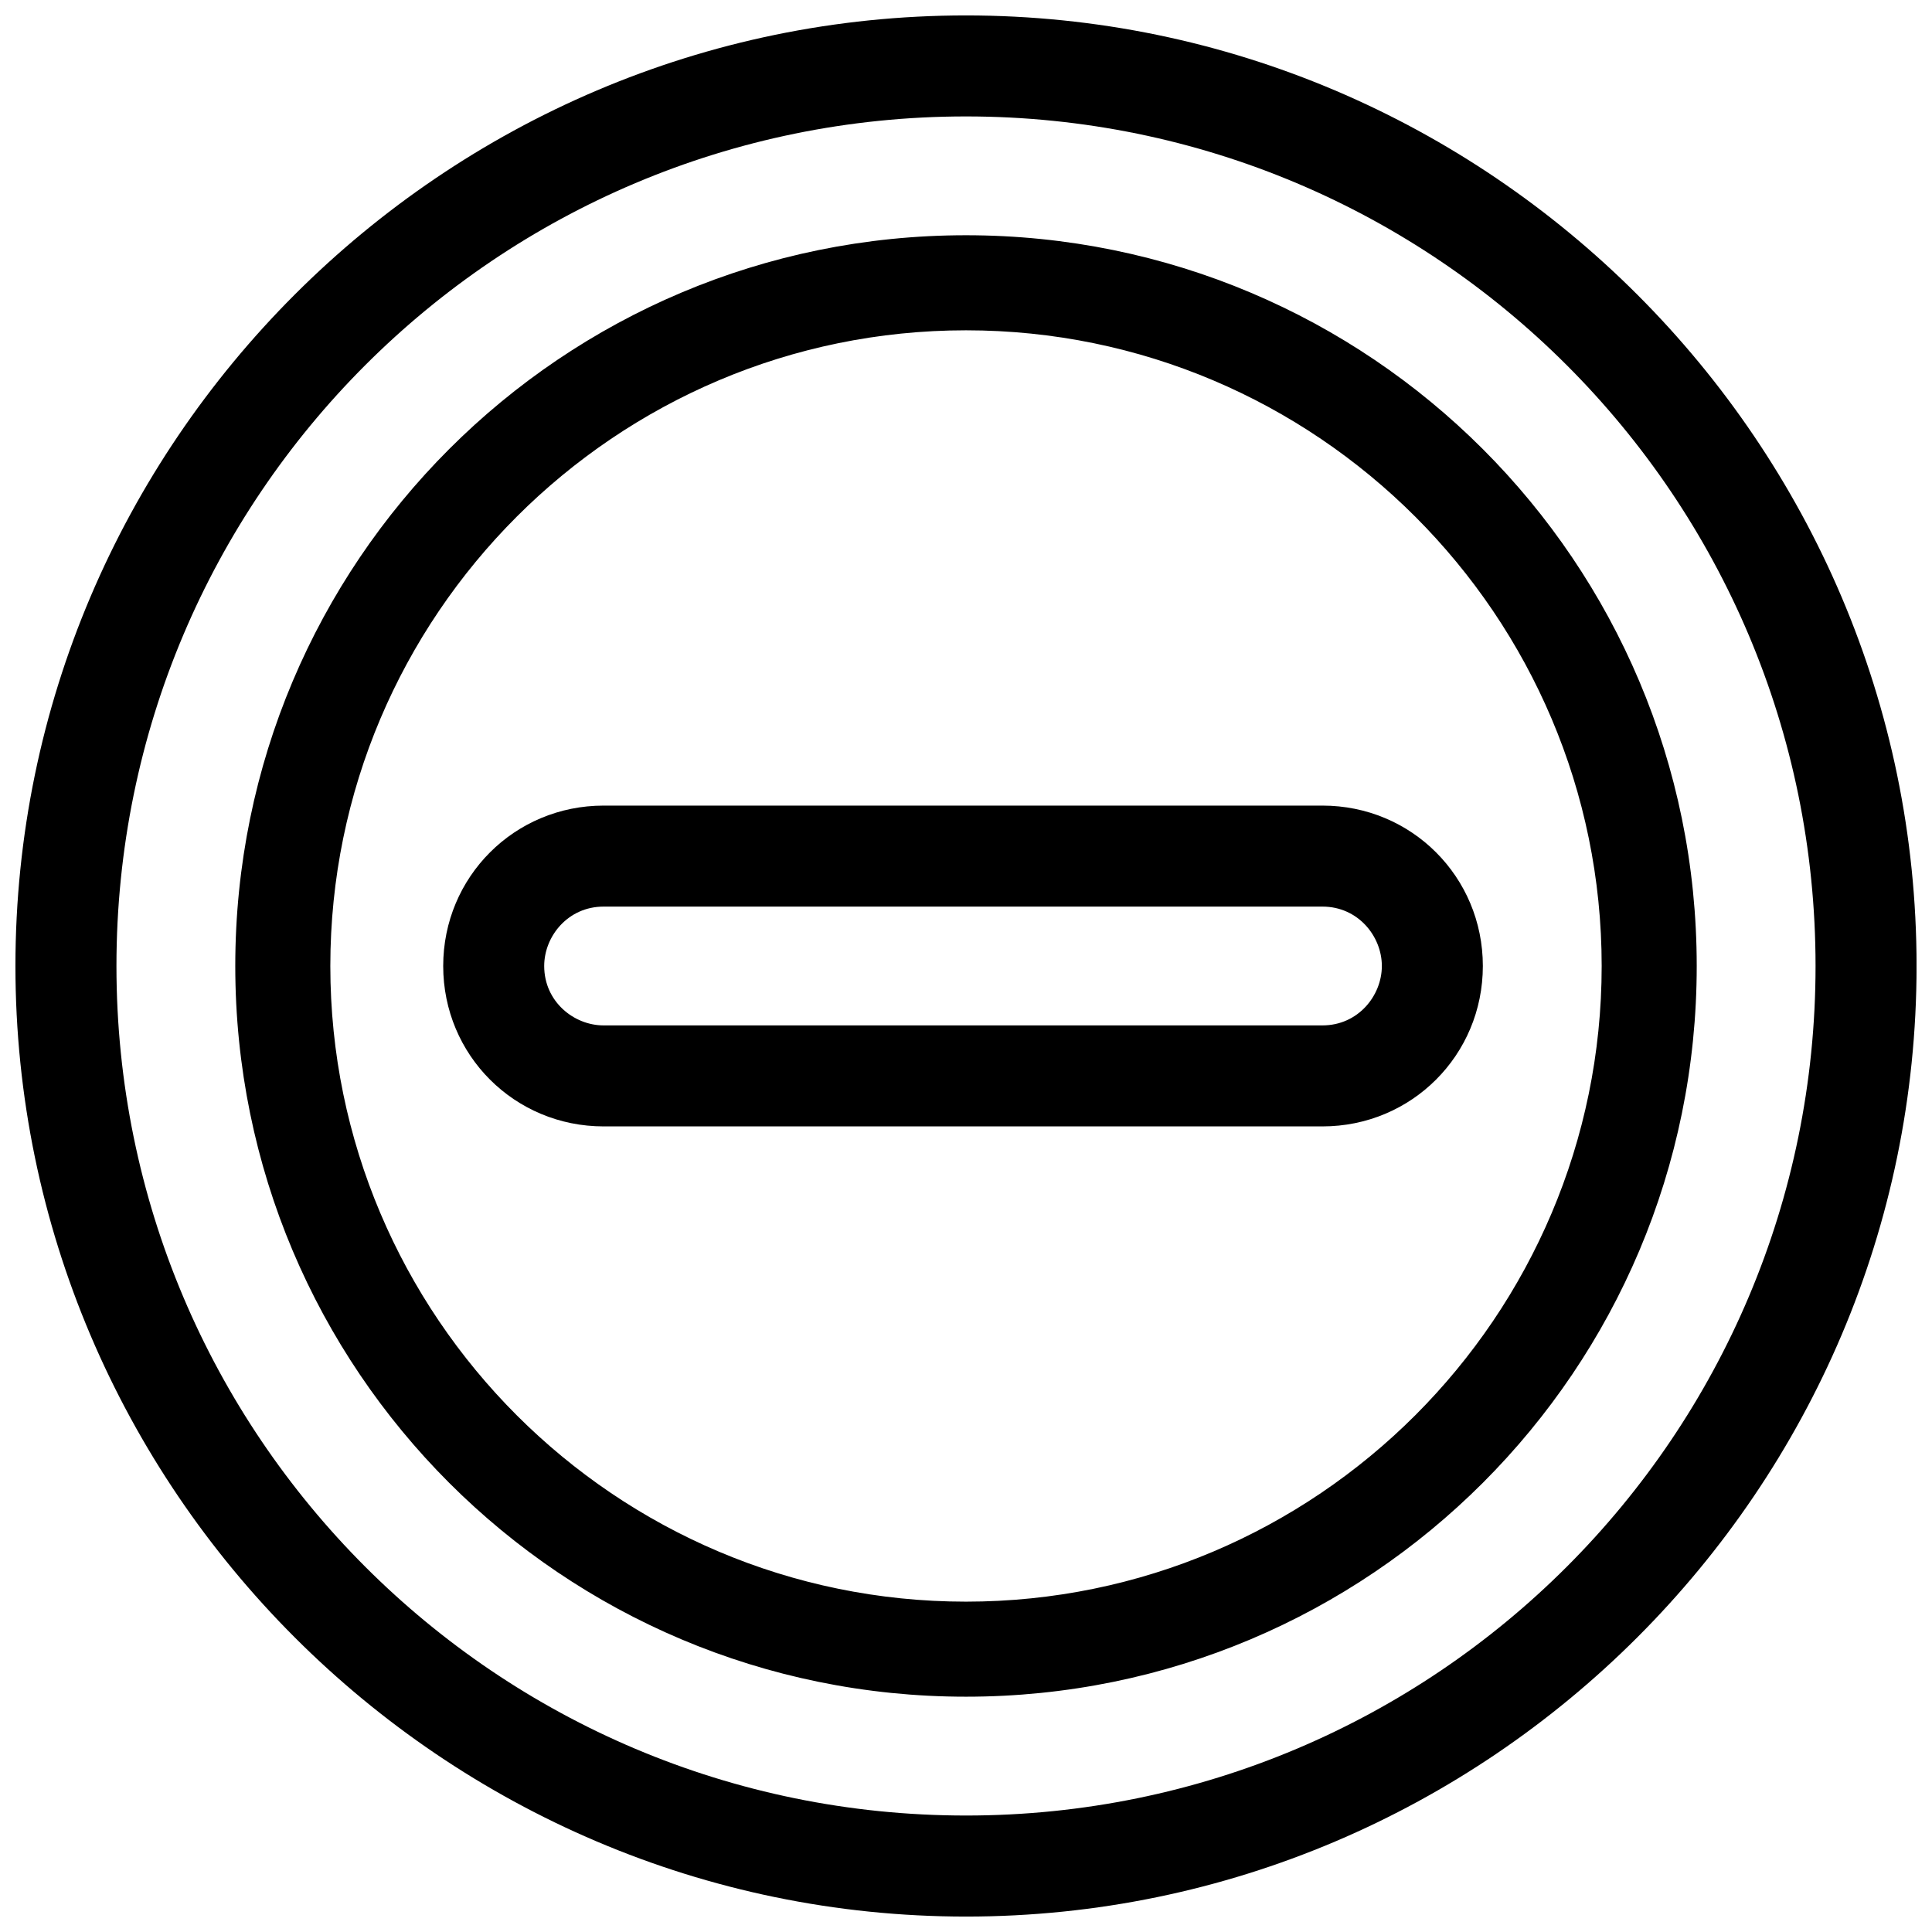 <?xml version="1.0" encoding="UTF-8"?>
<!-- Uploaded to: ICON Repo, www.svgrepo.com, Generator: ICON Repo Mixer Tools -->
<svg width="800px" height="800px" version="1.1" viewBox="144 144 512 512" xmlns="http://www.w3.org/2000/svg">
 <defs>
  <clipPath id="a">
   <path d="m148.09 148.09h503.81v503.81h-503.81z"/>
  </clipPath>
 </defs>
 <path d="m536.97 400c0 23.617-18.895 42.508-42.508 42.508h-190.5c-23.617 0-42.508-18.895-42.508-42.508 0-23.617 18.895-42.508 42.508-42.508h190.5c23.613-0.004 42.508 18.891 42.508 42.508zm-26.766 0c0 7.871-6.297 15.742-15.742 15.742h-190.5c-7.871 0-15.742-6.297-15.742-15.742 0-7.871 6.297-15.742 15.742-15.742h190.5c9.445-0.004 15.742 7.867 15.742 15.742z" fill-rule="evenodd"/>
 <g clip-path="url(#a)">
  <path d="m400 148.09c138.55 0 251.91 113.36 251.91 251.91 0 138.55-113.36 251.91-251.91 251.91-138.55-0.004-251.91-113.36-251.91-251.91 0-138.55 113.36-251.91 251.91-251.91zm0 83.445c-92.891 0-168.46 75.57-168.46 168.46s75.57 168.46 168.46 168.46c92.887 0 168.46-75.574 168.46-168.46 0-92.891-75.574-168.46-168.46-168.46zm0-56.68c124.38 0 225.14 100.76 225.14 225.14s-100.76 225.14-225.14 225.14c-124.38-0.004-225.14-100.77-225.14-225.14 0-124.38 100.76-225.14 225.14-225.14zm0 31.488c-107.06 0-193.65 86.59-193.65 193.65 0 107.06 86.59 193.65 193.65 193.65 107.06 0 193.65-86.594 193.65-193.65-0.004-107.06-86.594-193.65-193.65-193.65z" fill-rule="evenodd"/>
 </g>
</svg>